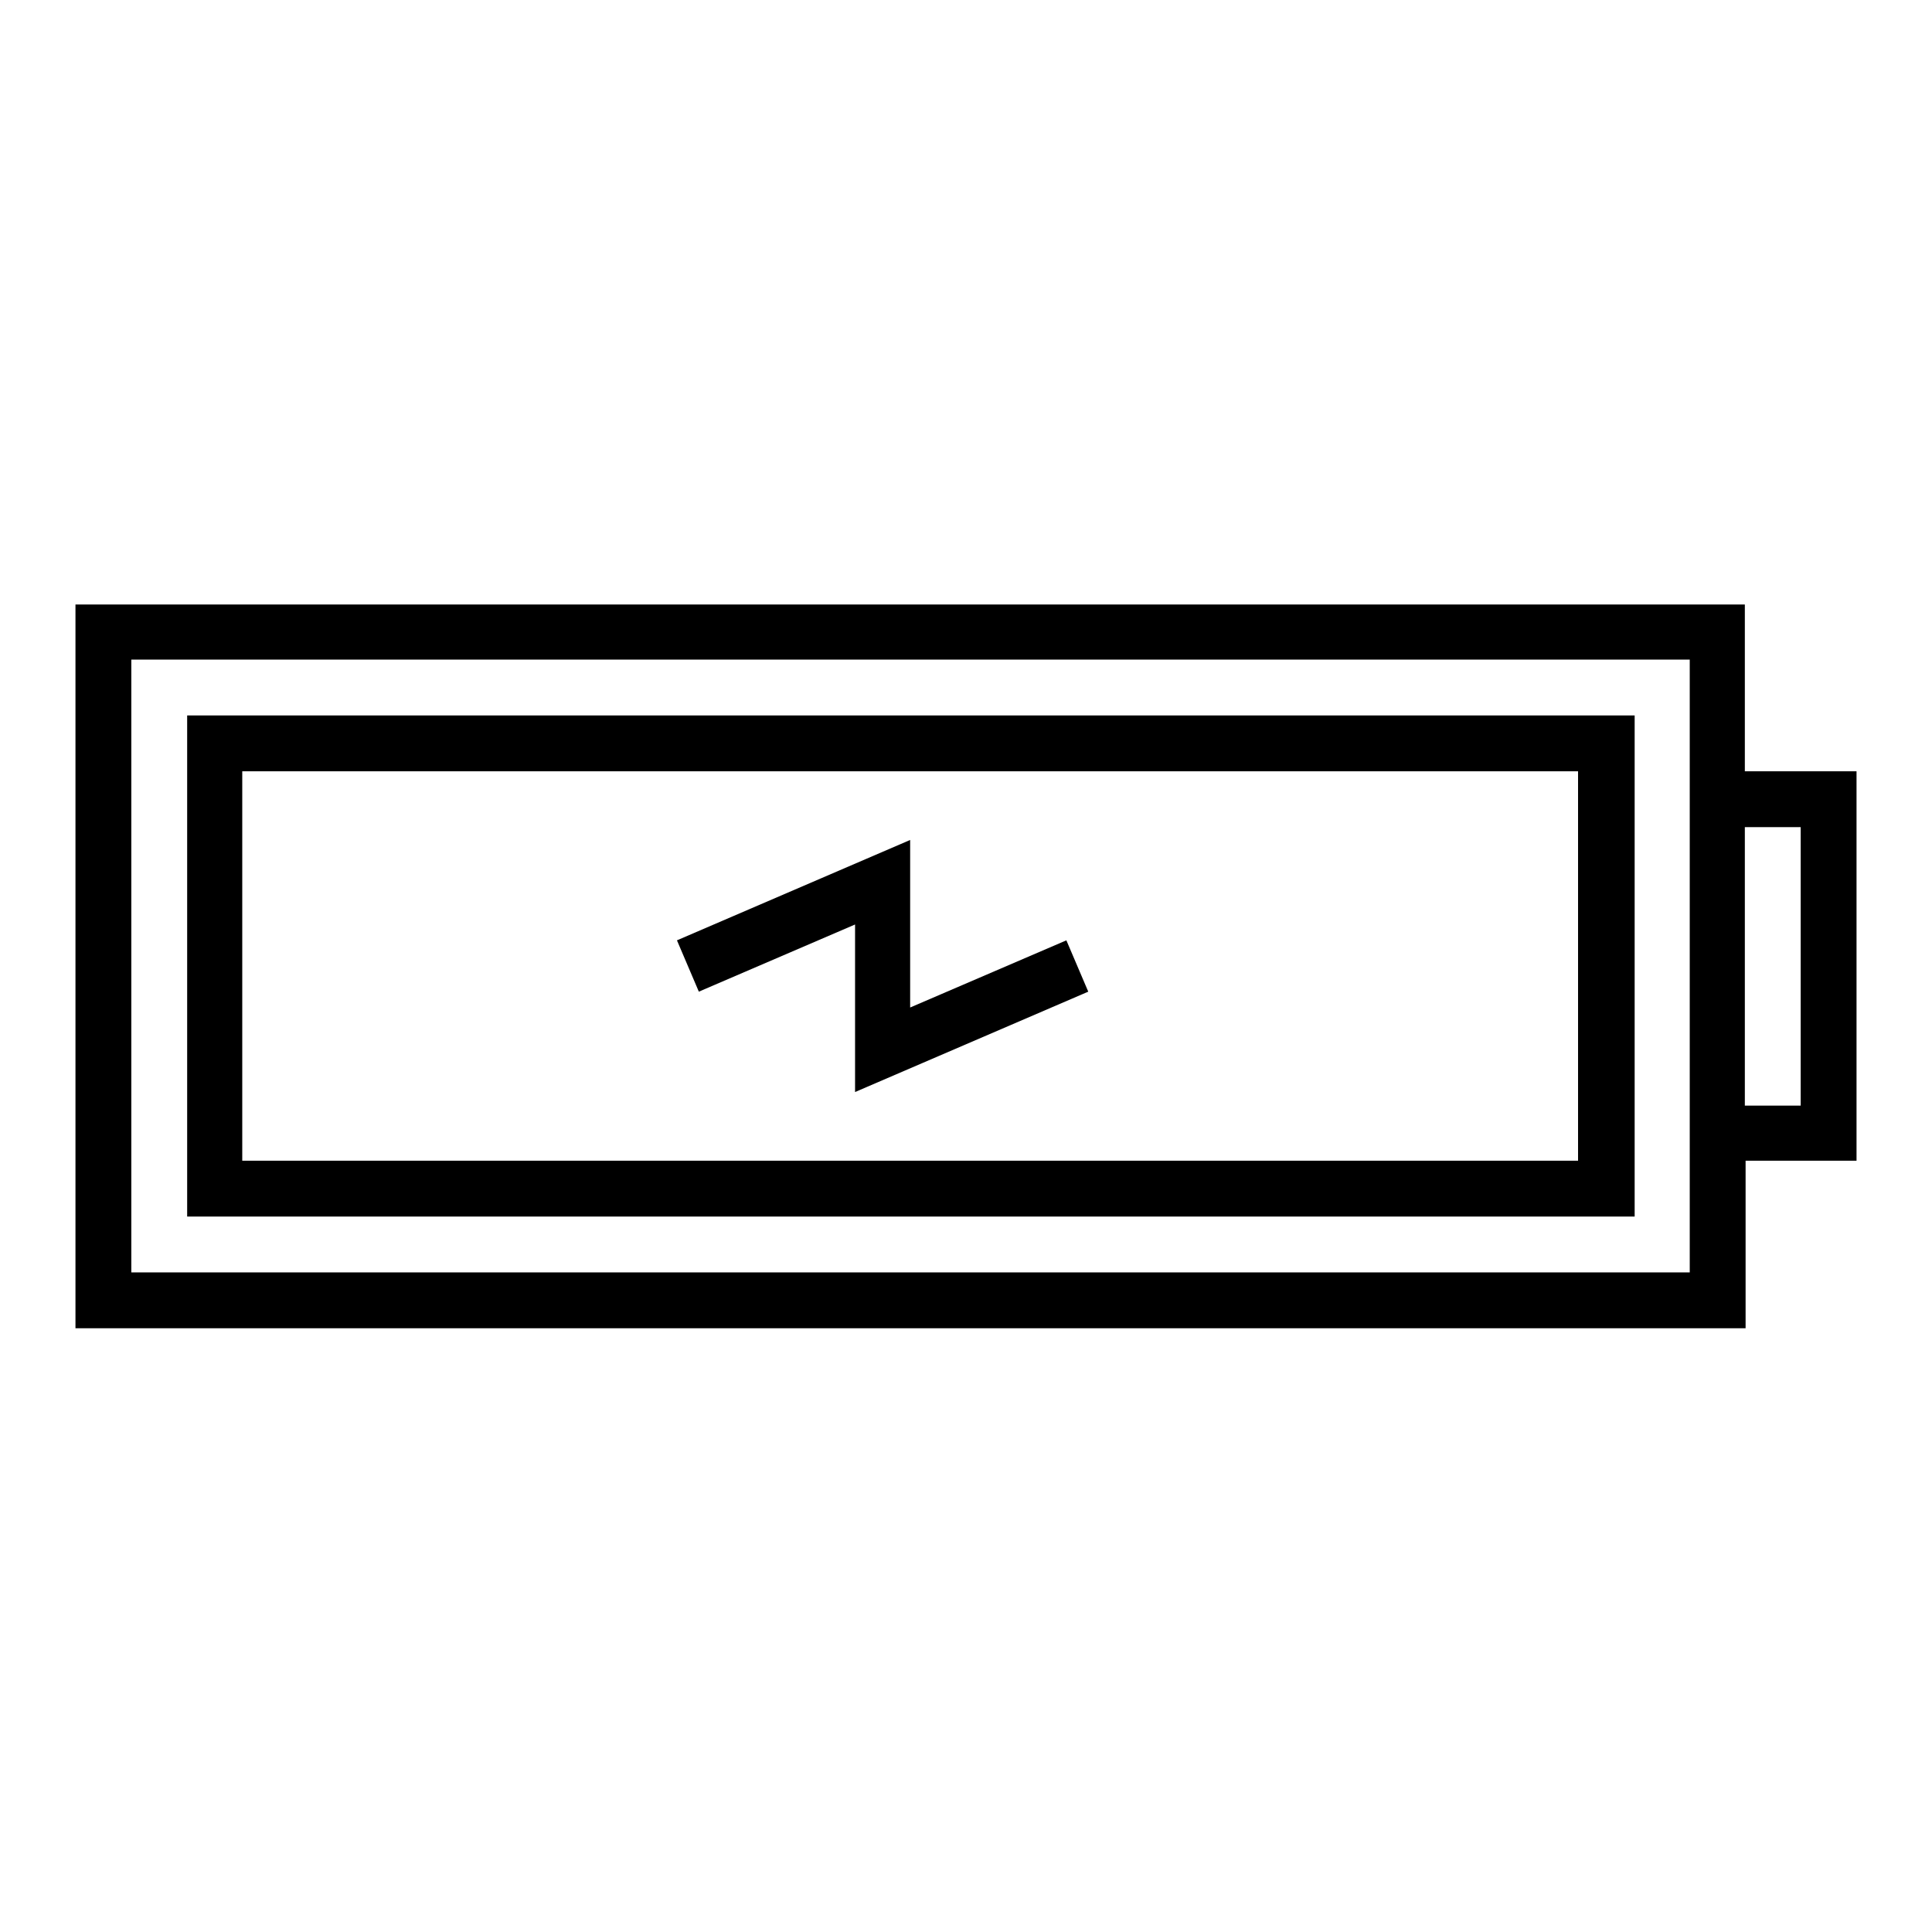 <?xml version="1.0" encoding="utf-8"?>
<!-- Svg Vector Icons : http://www.onlinewebfonts.com/icon -->
<!DOCTYPE svg PUBLIC "-//W3C//DTD SVG 1.1//EN" "http://www.w3.org/Graphics/SVG/1.1/DTD/svg11.dtd">
<svg version="1.1" xmlns="http://www.w3.org/2000/svg" xmlns:xlink="http://www.w3.org/1999/xlink" x="0px" y="0px" viewBox="0 0 256 256" enable-background="new 0 0 256 256" xml:space="preserve">
<g> <g> <path fill="#000000" d="M231.3,153.8H246v-51.6h-14.8V80.1H10v95.9h221.3V153.8z M238.6,109.6v36.9h-7.4v-36.9H238.6z  M223.9,168.6H17.4V87.4h206.5V168.6z"/> <path fill="#000000" d="M216.5,94.8H24.8v66.4h191.8V94.8z M209.1,153.8h-177v-51.6h177V153.8z"/> <path fill="#000000" d="M113.3 122.5L113.3 144.7 144.2 131.4 141.3 124.6 120.6 133.5 120.6 111.3 89.7 124.6 92.6 131.4 z"/> </g></g>
</svg>